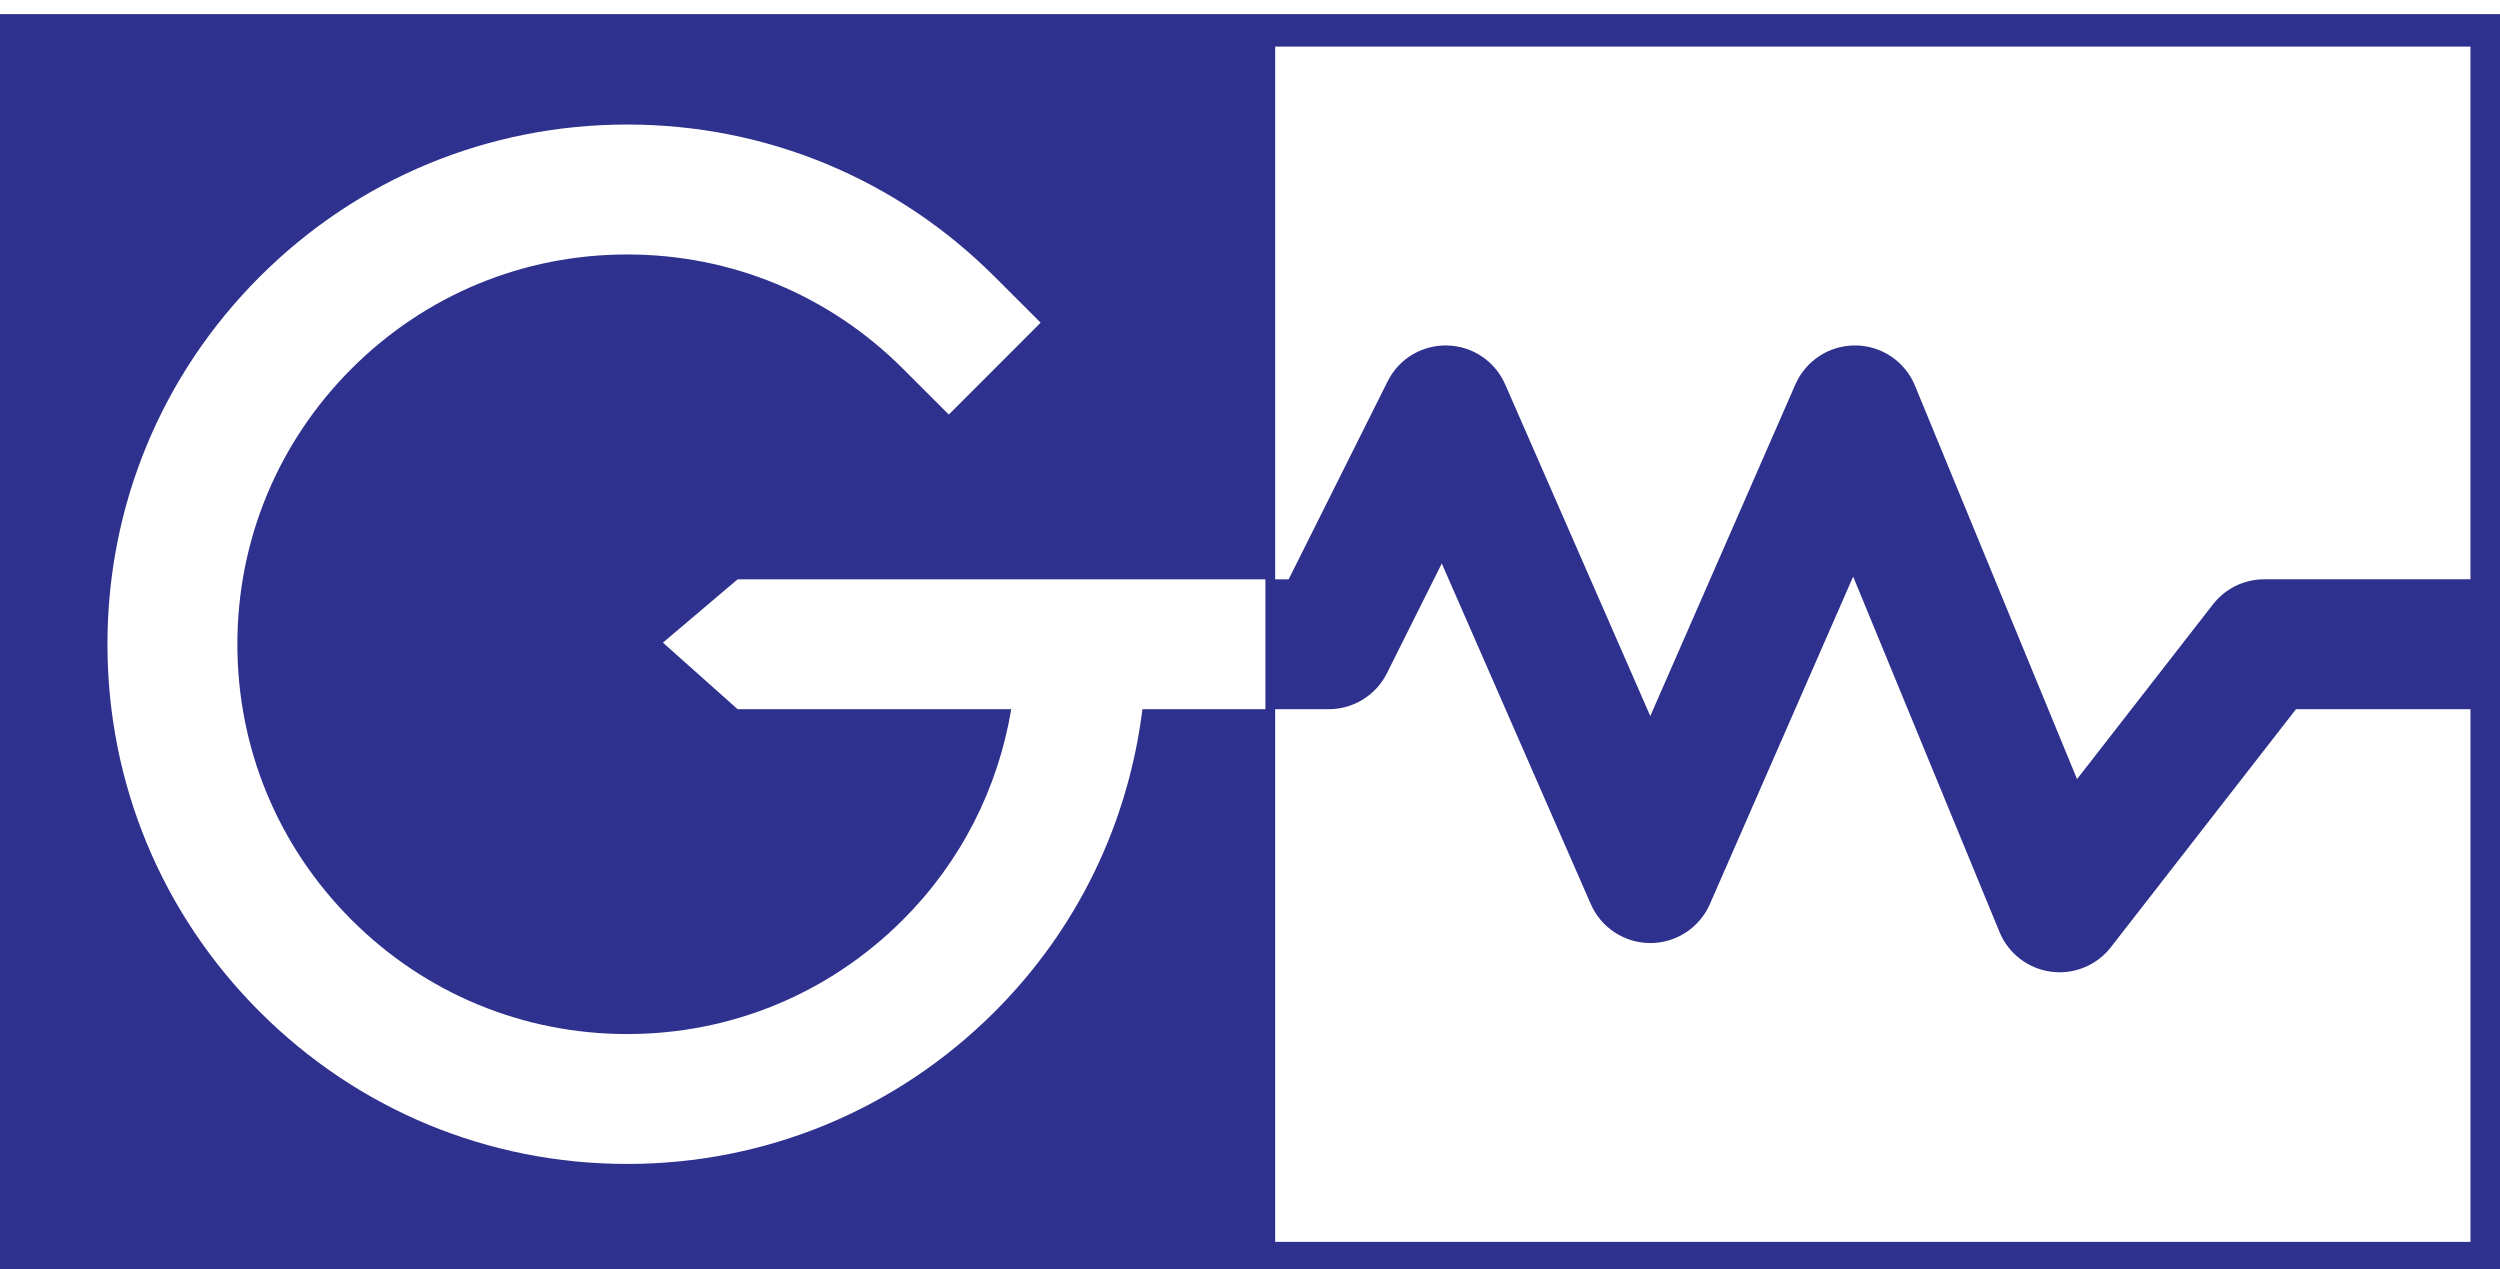 <?xml version="1.0" encoding="utf-8"?>
<!-- Generator: Adobe Illustrator 25.2.1, SVG Export Plug-In . SVG Version: 6.00 Build 0)  -->
<svg version="1.1" id="レイヤー_1" xmlns="http://www.w3.org/2000/svg" xmlns:xlink="http://www.w3.org/1999/xlink" x="0px"
	 y="0px" viewBox="0 0 130 66" enable-background="new 0 0 130 66" xml:space="preserve">
<g id="レイヤー_2_1_">
	<g id="レイヤー_1-2">
		<path fill="#2F318E" d="M0,0"/>
	</g>
</g>
<path fill="#2F318E" d="M65.381,0.734h-0.762h-64.77v65.531h64.77h0.762h64.77V0.734H65.381z M65.801,36.878h-6.395
	c-0.737,5.938-3.383,11.434-7.681,15.731c-5.11,5.105-11.897,7.916-19.111,7.916c-7.217,0-14.004-2.811-19.11-7.915
	C8.398,47.503,5.587,40.717,5.587,33.5c0-7.216,2.811-14.002,7.917-19.108c5.105-5.105,11.892-7.916,19.11-7.916
	c7.215,0,14.002,2.811,19.11,7.916l2.389,2.388l-4.775,4.778l-2.389-2.388c-3.832-3.83-8.923-5.938-14.334-5.938
	c-5.414,0-10.504,2.109-14.333,5.938c-3.829,3.83-5.939,8.92-5.939,14.331c0,5.413,2.109,10.502,5.939,14.333
	c3.83,3.828,8.92,5.937,14.333,5.937c5.411,0,10.502-2.109,14.334-5.938c3.017-3.017,4.946-6.825,5.635-10.953H38.358l-3.886-3.463
	l3.886-3.293h14.526v0h6.755v0h6.162V36.878z M128.463,64.577H66.308V36.878h2.787c1.281,0,2.451-0.723,3.023-1.866l2.855-5.711
	l7.749,17.713c0.538,1.231,1.754,2.025,3.094,2.025c1.344,0,2.558-0.794,3.097-2.025l7.451-17.031l7.612,18.485
	c0.459,1.112,1.476,1.897,2.669,2.06c0.15,0.021,0.304,0.031,0.455,0.031c1.034,0,2.019-0.475,2.665-1.304l9.627-12.377h9.073
	V64.577z M128.463,30.123h-10.724c-1.043,0-2.025,0.481-2.665,1.304l-7.068,9.086l-8.427-20.458
	c-0.513-1.254-1.729-2.078-3.086-2.092c-0.011,0-0.023,0-0.035,0c-1.344,0-2.555,0.793-3.097,2.024l-7.546,17.247l-7.546-17.247
	c-0.524-1.201-1.694-1.989-3.007-2.023c-1.313-0.035-2.523,0.694-3.105,1.866l-5.147,10.294h-0.701v-27.7h62.155V30.123z"/>
</svg>

